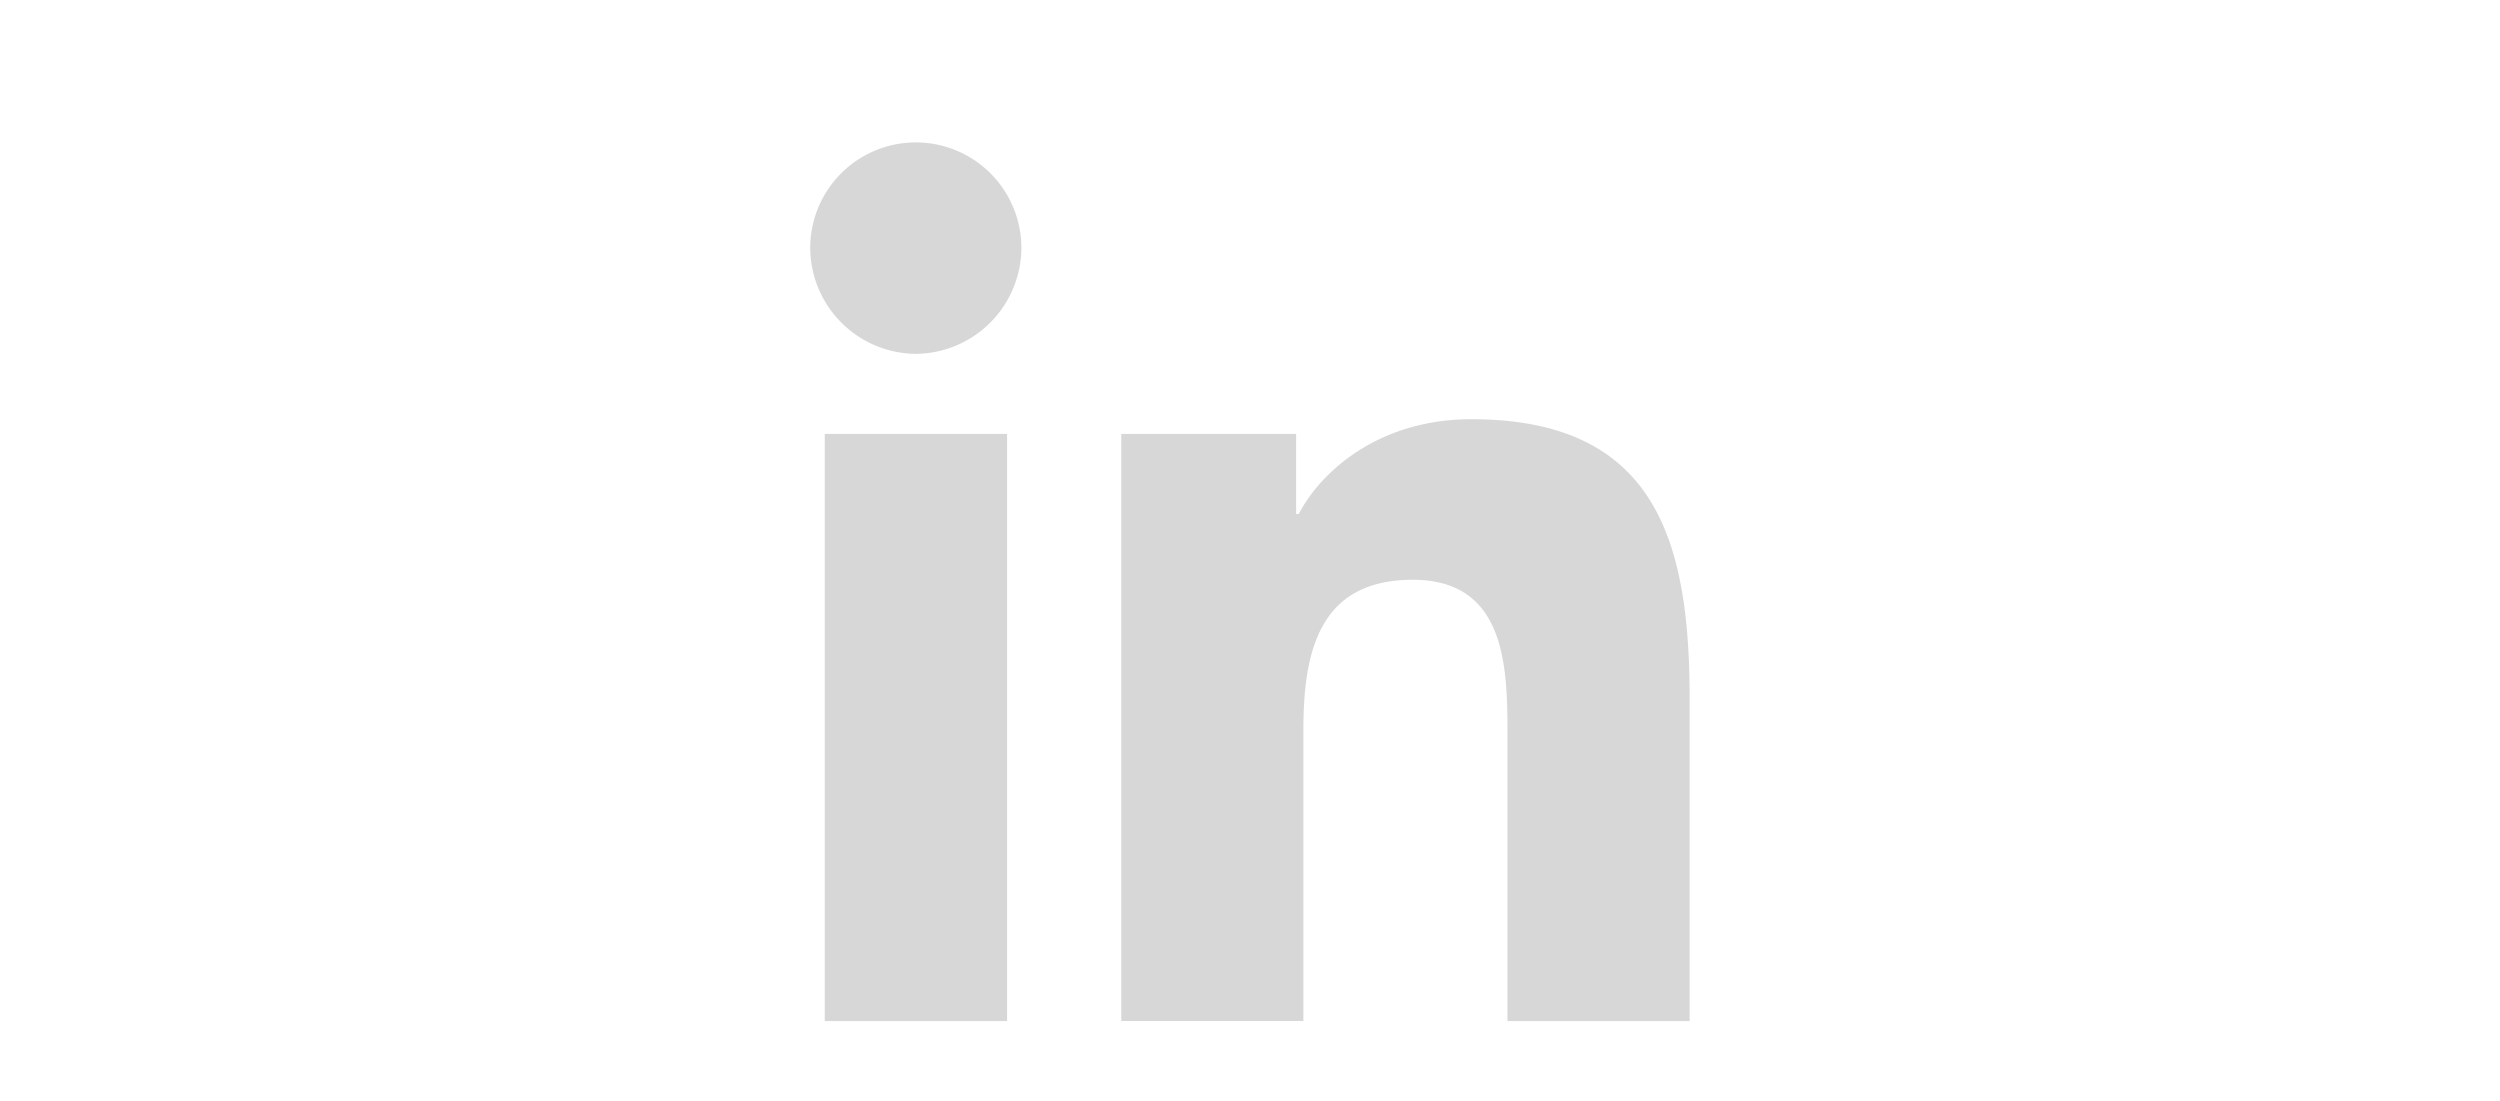 <svg xmlns="http://www.w3.org/2000/svg" width="486" height="214" viewBox="0 0 486 214">
  <g id="img_bloc_cta_icon_linkedin" transform="translate(-730 -5455.882)">
    <g id="Groupe_10873" data-name="Groupe 10873">
      <rect id="Rectangle_4199" data-name="Rectangle 4199" width="486" height="214" transform="translate(730 5455.882)" fill="#fff" opacity="0"/>
      <path id="Tracé_756" data-name="Tracé 756" d="M31.265,156.975H-4.176V42.843H31.265Zm-17.74-129.7A20.7,20.7,0,0,1-7,6.554a20.526,20.526,0,0,1,41.051,0A20.7,20.7,0,0,1,13.526,27.274Zm150.387,129.7H128.547V101.416c0-13.241-.267-30.222-18.427-30.222-18.427,0-21.251,14.386-21.251,29.268v56.513h-35.4V42.843H87.458V58.411h.5c4.732-8.967,16.29-18.431,33.534-18.431,35.869,0,42.463,23.62,42.463,54.3v62.695Z" transform="translate(894.508 5497.396)" fill="#d7d7d7"/>
    </g>
  </g>
</svg>
